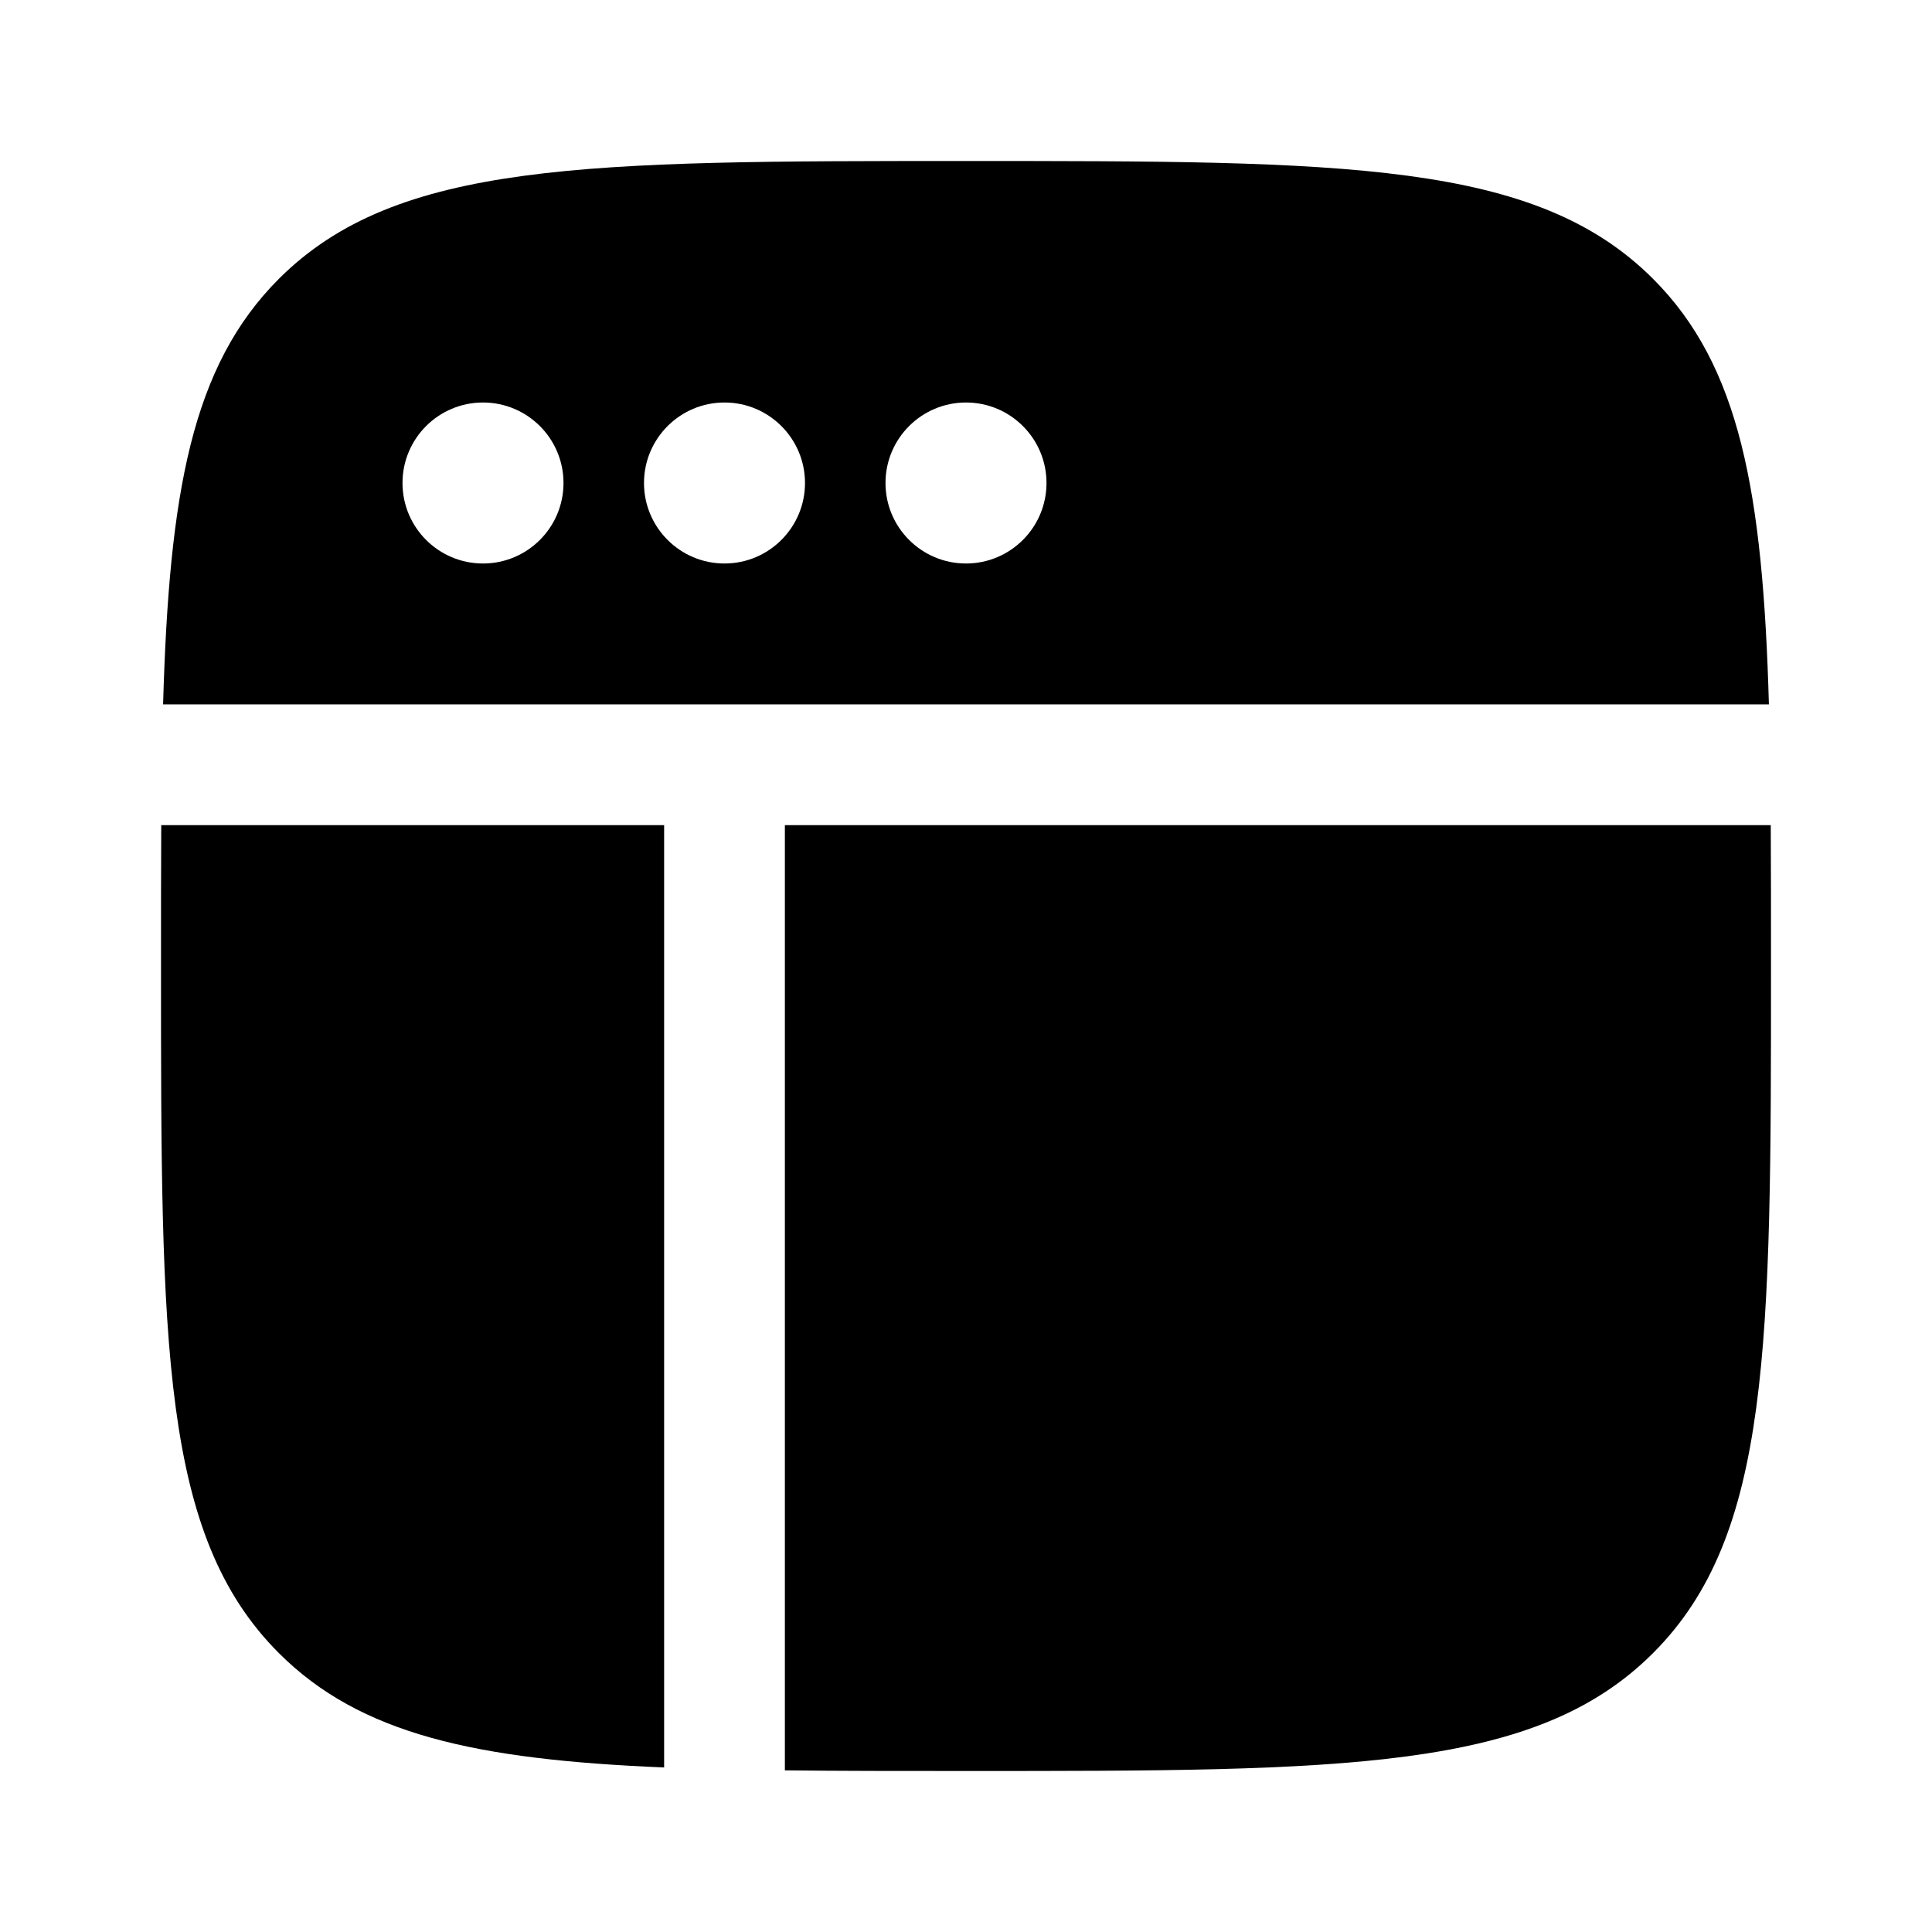 <svg width="24" height="24" viewBox="0 0 24 24" fill="none" xmlns="http://www.w3.org/2000/svg">
<path fill-rule="evenodd" clip-rule="evenodd" d="M3.464 3.464C2.384 4.545 2.101 6.111 2.026 8.75H21.974C21.899 6.111 21.616 4.545 20.535 3.464C19.071 2 16.714 2 12 2C7.286 2 4.929 2 3.464 3.464ZM2 12C2 11.377 2 10.794 2.003 10.25H8.25L8.25 21V21.956C5.91 21.859 4.475 21.546 3.464 20.535C2 19.071 2 16.714 2 12ZM6 7C6.552 7 7 6.552 7 6C7 5.448 6.552 5 6 5C5.448 5 5 5.448 5 6C5 6.552 5.448 7 6 7ZM10 6C10 6.552 9.552 7 9 7C8.448 7 8 6.552 8 6C8 5.448 8.448 5 9 5C9.552 5 10 5.448 10 6ZM12 7C12.552 7 13 6.552 13 6C13 5.448 12.552 5 12 5C11.448 5 11 5.448 11 6C11 6.552 11.448 7 12 7Z" fill="black"/>
<path d="M22 12C22 16.714 22 19.071 20.535 20.535C19.071 22 16.714 22 12 22C11.181 22 10.434 22 9.75 21.992V21L9.75 10.25H21.997C22 10.794 22 11.377 22 12Z" fill="black"/>
</svg>
